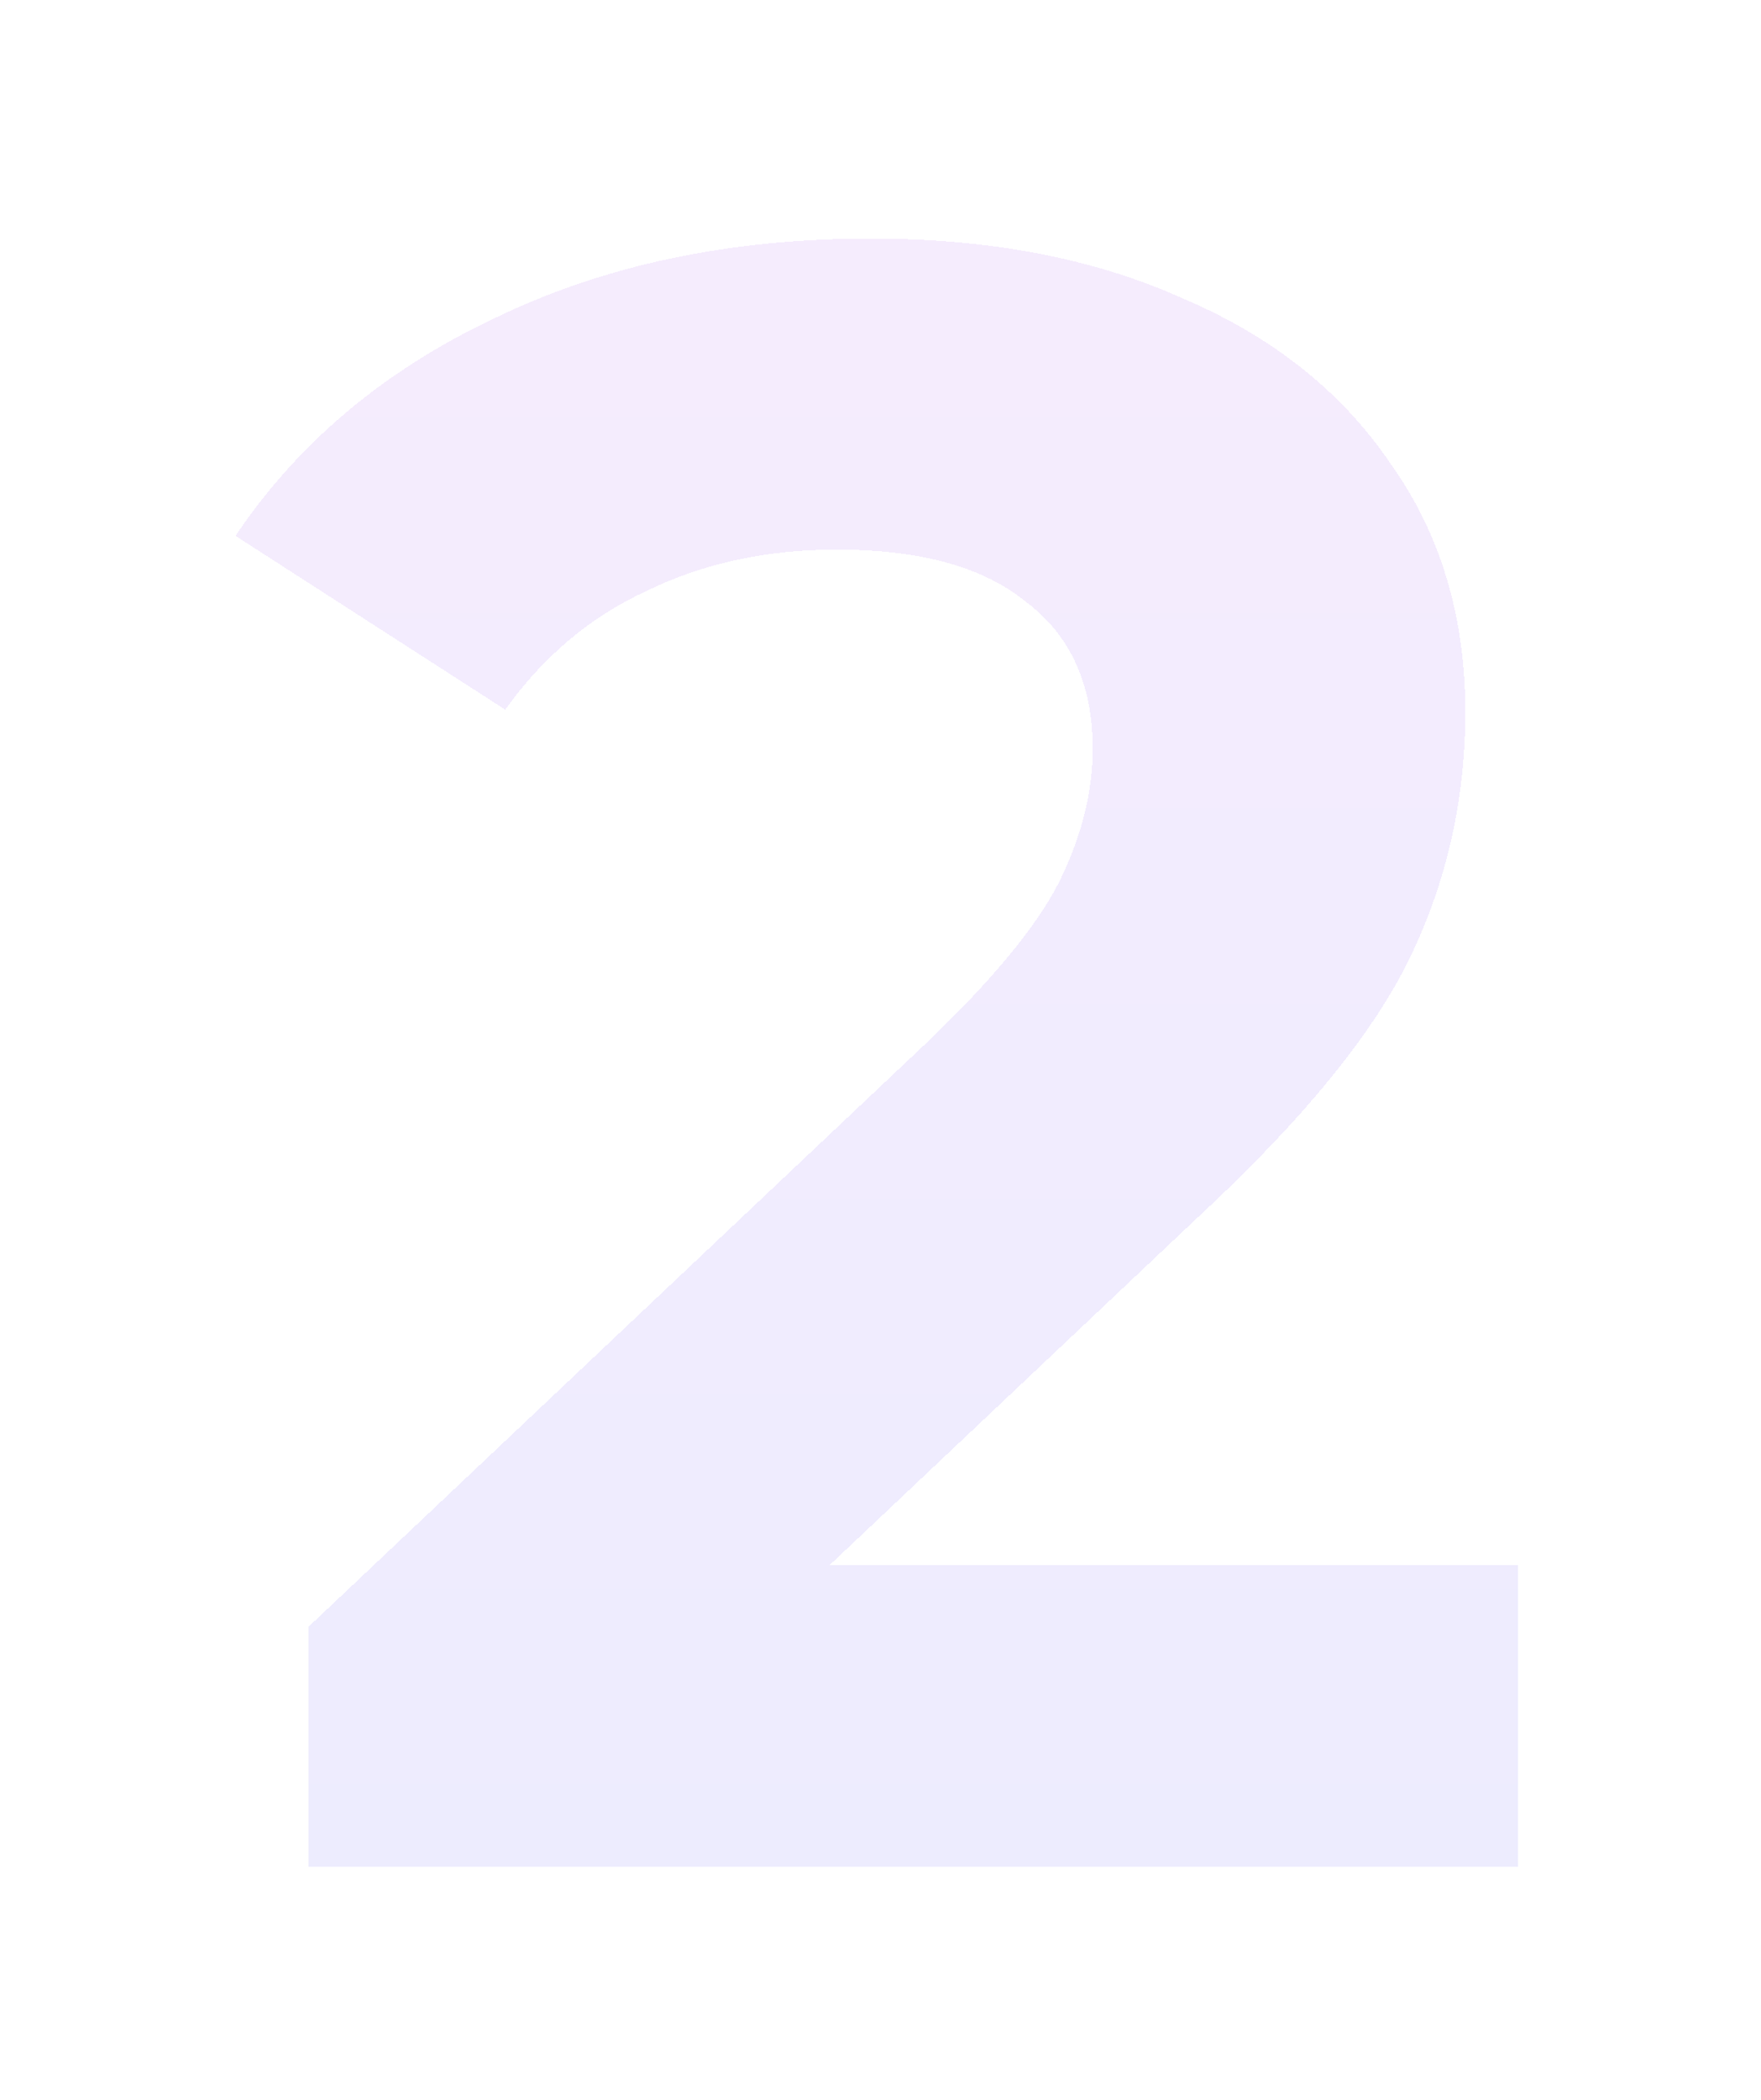 <?xml version="1.0" encoding="UTF-8"?> <svg xmlns="http://www.w3.org/2000/svg" width="151" height="180" viewBox="0 0 151 180" fill="none"> <g filter="url(#filter0_d_190_139)"> <path d="M145.152 114.128V140H41.468V119.42L94.388 69.44C100.007 64.083 103.796 59.509 105.756 55.72C107.716 51.8 108.696 47.945 108.696 44.156C108.696 38.668 106.801 34.487 103.012 31.612C99.353 28.607 93.931 27.104 86.744 27.104C80.733 27.104 75.311 28.28 70.476 30.632C65.641 32.853 61.591 36.251 58.324 40.824L35.196 25.928C40.553 17.957 47.936 11.751 57.344 7.308C66.752 2.735 77.532 0.448 89.684 0.448C99.876 0.448 108.761 2.147 116.34 5.544C124.049 8.811 129.995 13.515 134.176 19.656C138.488 25.667 140.644 32.788 140.644 41.02C140.644 48.468 139.076 55.459 135.94 61.992C132.804 68.525 126.728 75.973 117.712 84.336L86.156 114.128H145.152Z" fill="url(#paint0_linear_190_139)" fill-opacity="0.59" shape-rendering="crispEdges"></path> </g> <defs> <filter id="filter0_d_190_139" x="0.196" y="0.448" width="149.956" height="179.552" filterUnits="userSpaceOnUse" color-interpolation-filters="sRGB"> <feFlood flood-opacity="0" result="BackgroundImageFix"></feFlood> <feColorMatrix in="SourceAlpha" type="matrix" values="0 0 0 0 0 0 0 0 0 0 0 0 0 0 0 0 0 0 127 0" result="hardAlpha"></feColorMatrix> <feOffset dx="-15" dy="20"></feOffset> <feGaussianBlur stdDeviation="10"></feGaussianBlur> <feComposite in2="hardAlpha" operator="out"></feComposite> <feColorMatrix type="matrix" values="0 0 0 0 0 0 0 0 0 0 0 0 0 0 0 0 0 0 0.1 0"></feColorMatrix> <feBlend mode="normal" in2="BackgroundImageFix" result="effect1_dropShadow_190_139"></feBlend> <feBlend mode="normal" in="SourceGraphic" in2="effect1_dropShadow_190_139" result="shape"></feBlend> </filter> <linearGradient id="paint0_linear_190_139" x1="93" y1="-49" x2="93" y2="188" gradientUnits="userSpaceOnUse"> <stop stop-color="#F3DEFB"></stop> <stop offset="1" stop-color="#DBDDFD"></stop> </linearGradient> </defs> </svg> 